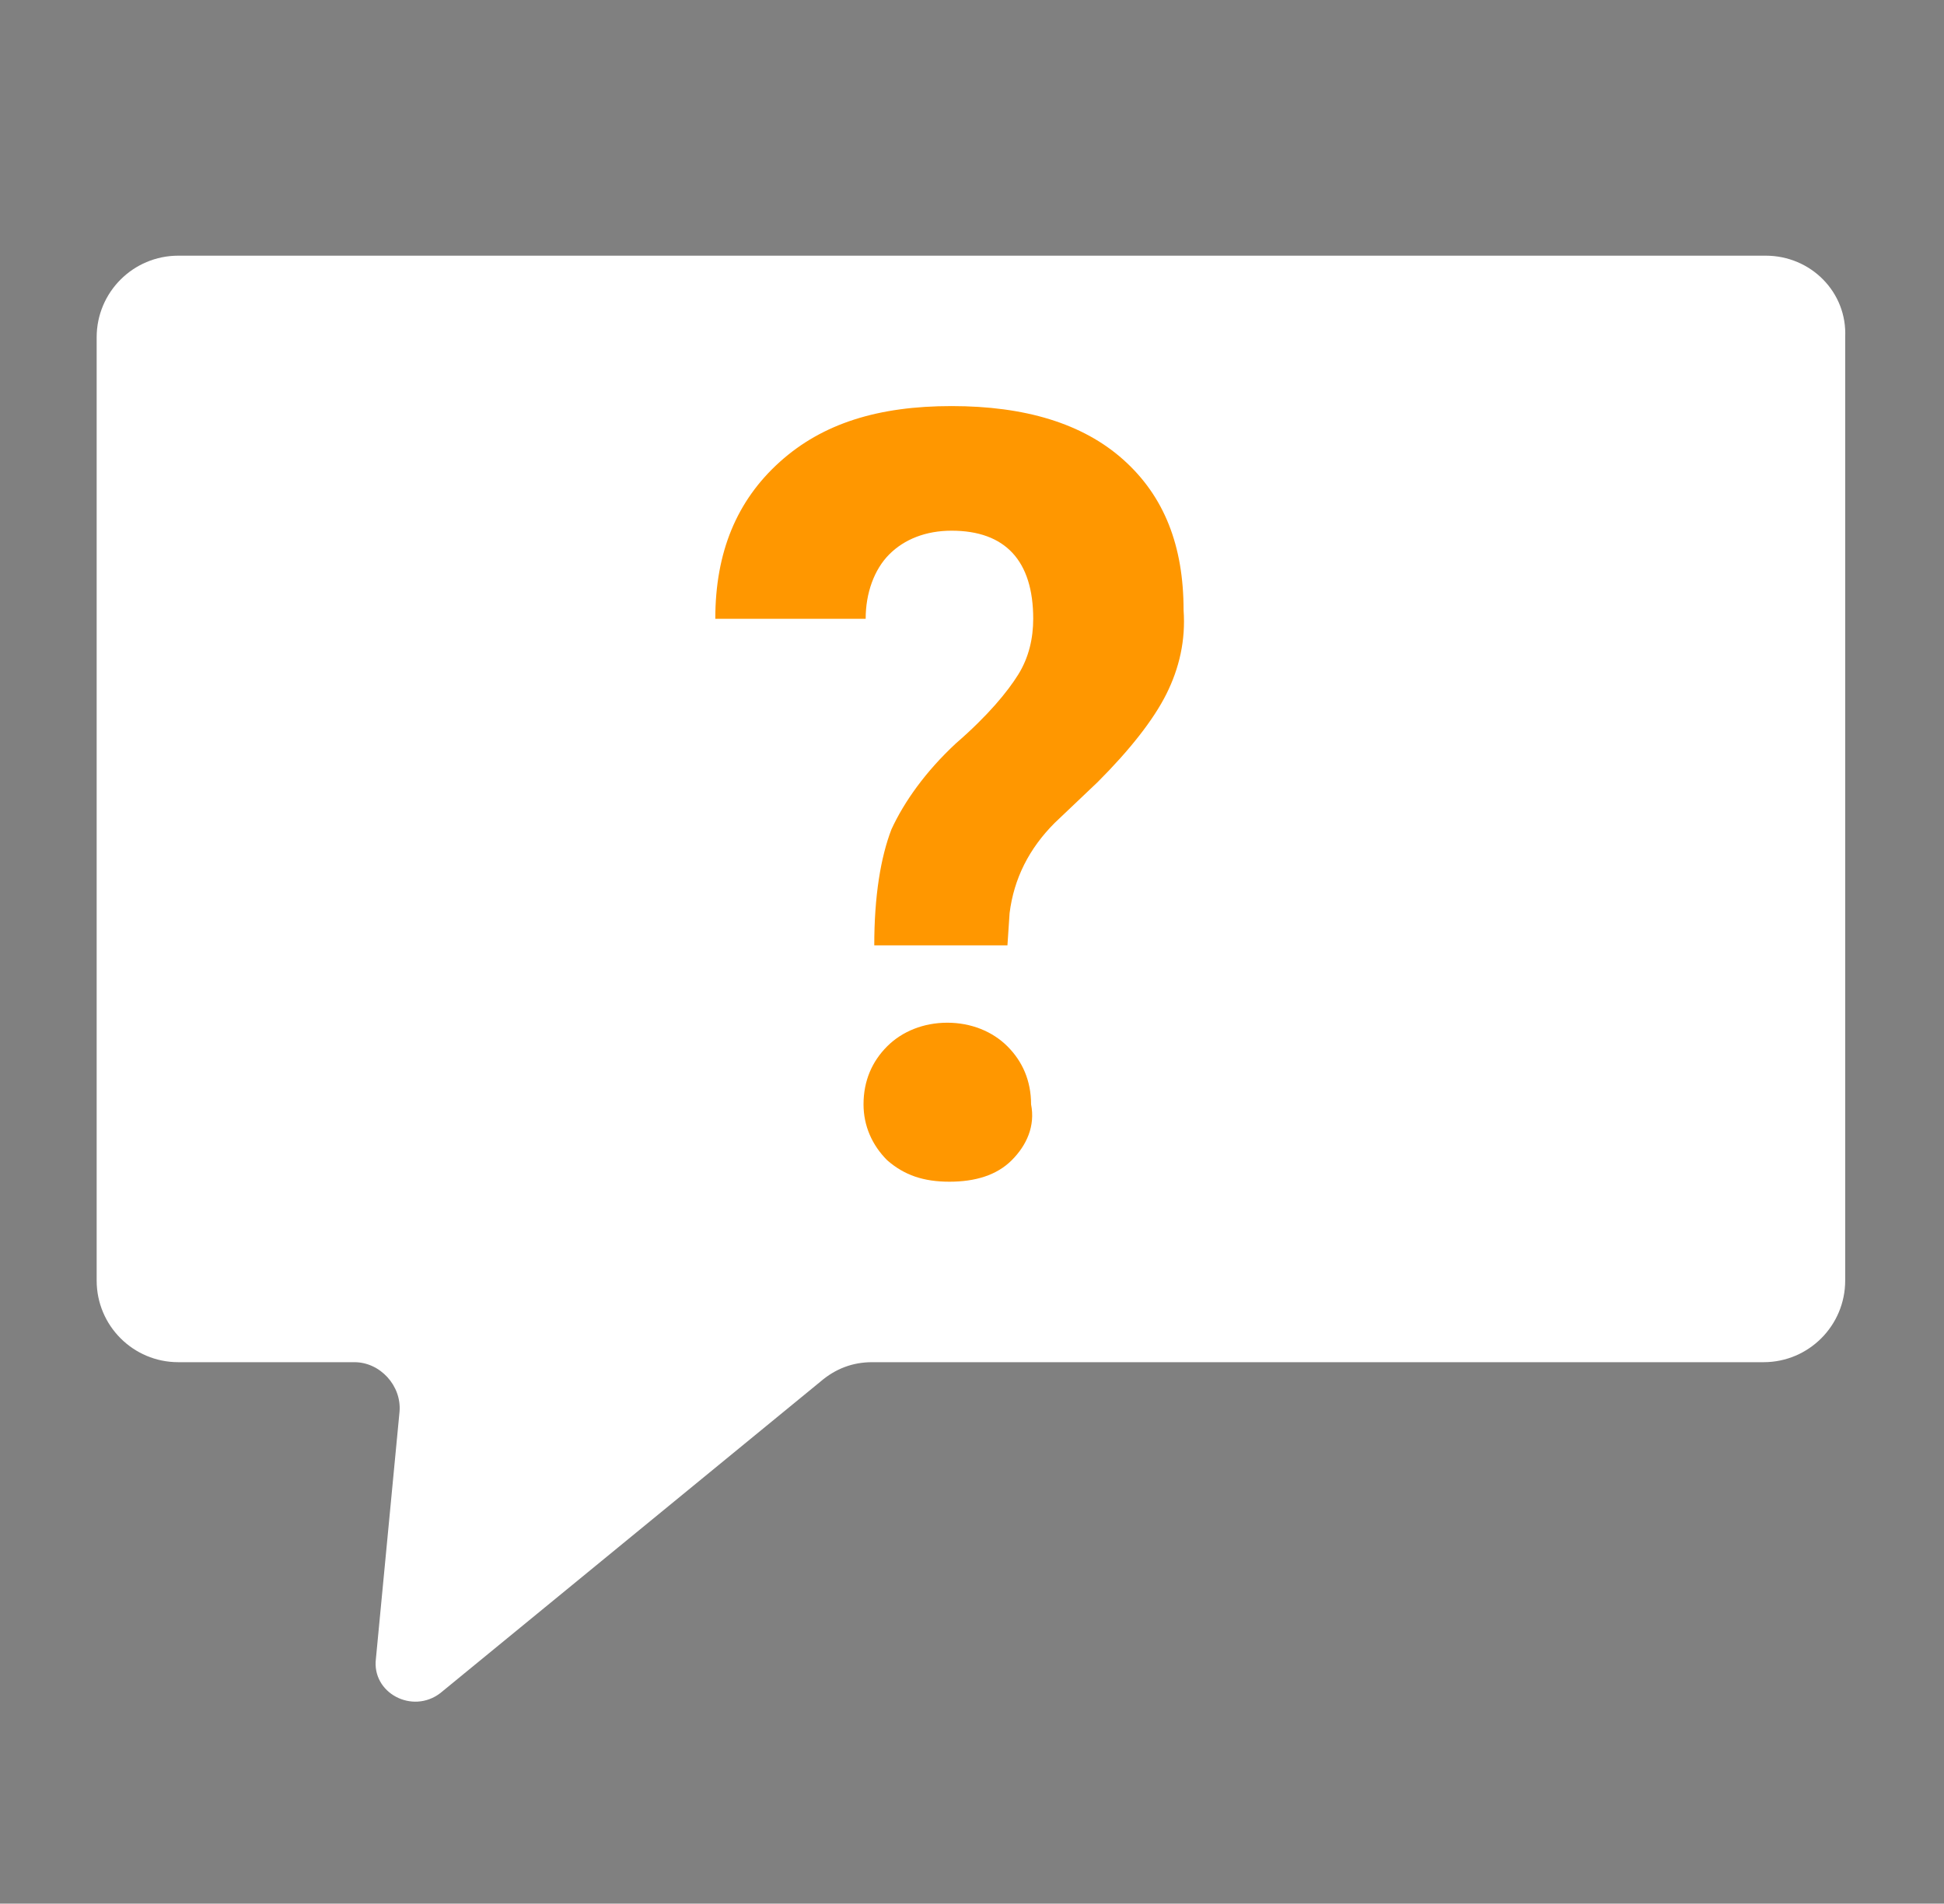 <?xml version="1.0" encoding="UTF-8"?>
<!-- Generator: Adobe Illustrator 28.0.0, SVG Export Plug-In . SVG Version: 6.00 Build 0)  -->
<svg xmlns="http://www.w3.org/2000/svg" xmlns:xlink="http://www.w3.org/1999/xlink" version="1.1" id="Icon-GeneralDentistry" x="0px" y="0px" viewBox="0 0 90.5 88.6" style="enable-background:new 0 0 90.5 88.6;" xml:space="preserve">
<rect x="0" y="0" width="90.5" height="88.6" fill="#808080" stroke="none"/>
<style type="text/css">
	.st0{fill:#4D4D4D;}
	.st1{fill:#FFFFFF;}
	.st2{fill:#FF9700;}
</style>
<path class="st0" d="M-91.6,24.8v-0.6C-91.6,24.1-91.6,24.5-91.6,24.8z"></path>
<path class="st1" d="M82.2,11.9H8.3c-2.1,0-3.8,1.7-3.8,3.8v43.9c0,2.1,1.7,3.8,3.8,3.8h8.2c1.2,0,2.2,1.1,2.1,2.3l-1.1,11.5  c-0.2,1.6,1.7,2.6,3,1.6l17.7-14.5c0.7-0.6,1.5-0.9,2.4-0.9h41.5c2.1,0,3.8-1.7,3.8-3.8V15.7C86,13.6,84.3,11.9,82.2,11.9z"></path>
<path class="st2" d="M47.1,54c-0.7,0.7-1.7,1-2.9,1c-1.2,0-2.1-0.3-2.9-1c-0.7-0.7-1.1-1.6-1.1-2.6c0-1.1,0.4-2,1.1-2.7  c0.7-0.7,1.7-1.1,2.8-1.1s2.1,0.4,2.8,1.1c0.7,0.7,1.1,1.6,1.1,2.7C48.2,52.4,47.8,53.3,47.1,54z"></path>
<path class="st2" d="M54.3,32.3c-0.6,1.2-1.7,2.6-3.2,4.1l-2,1.9c-1.2,1.2-1.9,2.6-2.1,4.2l-0.1,1.5h-6.2c0-2.3,0.3-4.1,0.8-5.4  c0.6-1.3,1.6-2.7,3-4c1.5-1.3,2.4-2.4,2.9-3.2c0.5-0.8,0.7-1.7,0.7-2.6c0-2.7-1.3-4.1-3.8-4.1c-1.2,0-2.2,0.4-2.9,1.1  c-0.7,0.7-1.1,1.8-1.1,3h-7c0-3.1,1-5.5,3-7.3c2-1.8,4.6-2.6,8-2.6c3.4,0,6.1,0.8,8,2.5c1.9,1.7,2.8,4,2.8,7  C55.2,29.8,54.9,31.1,54.3,32.3z"></path>
</svg>
